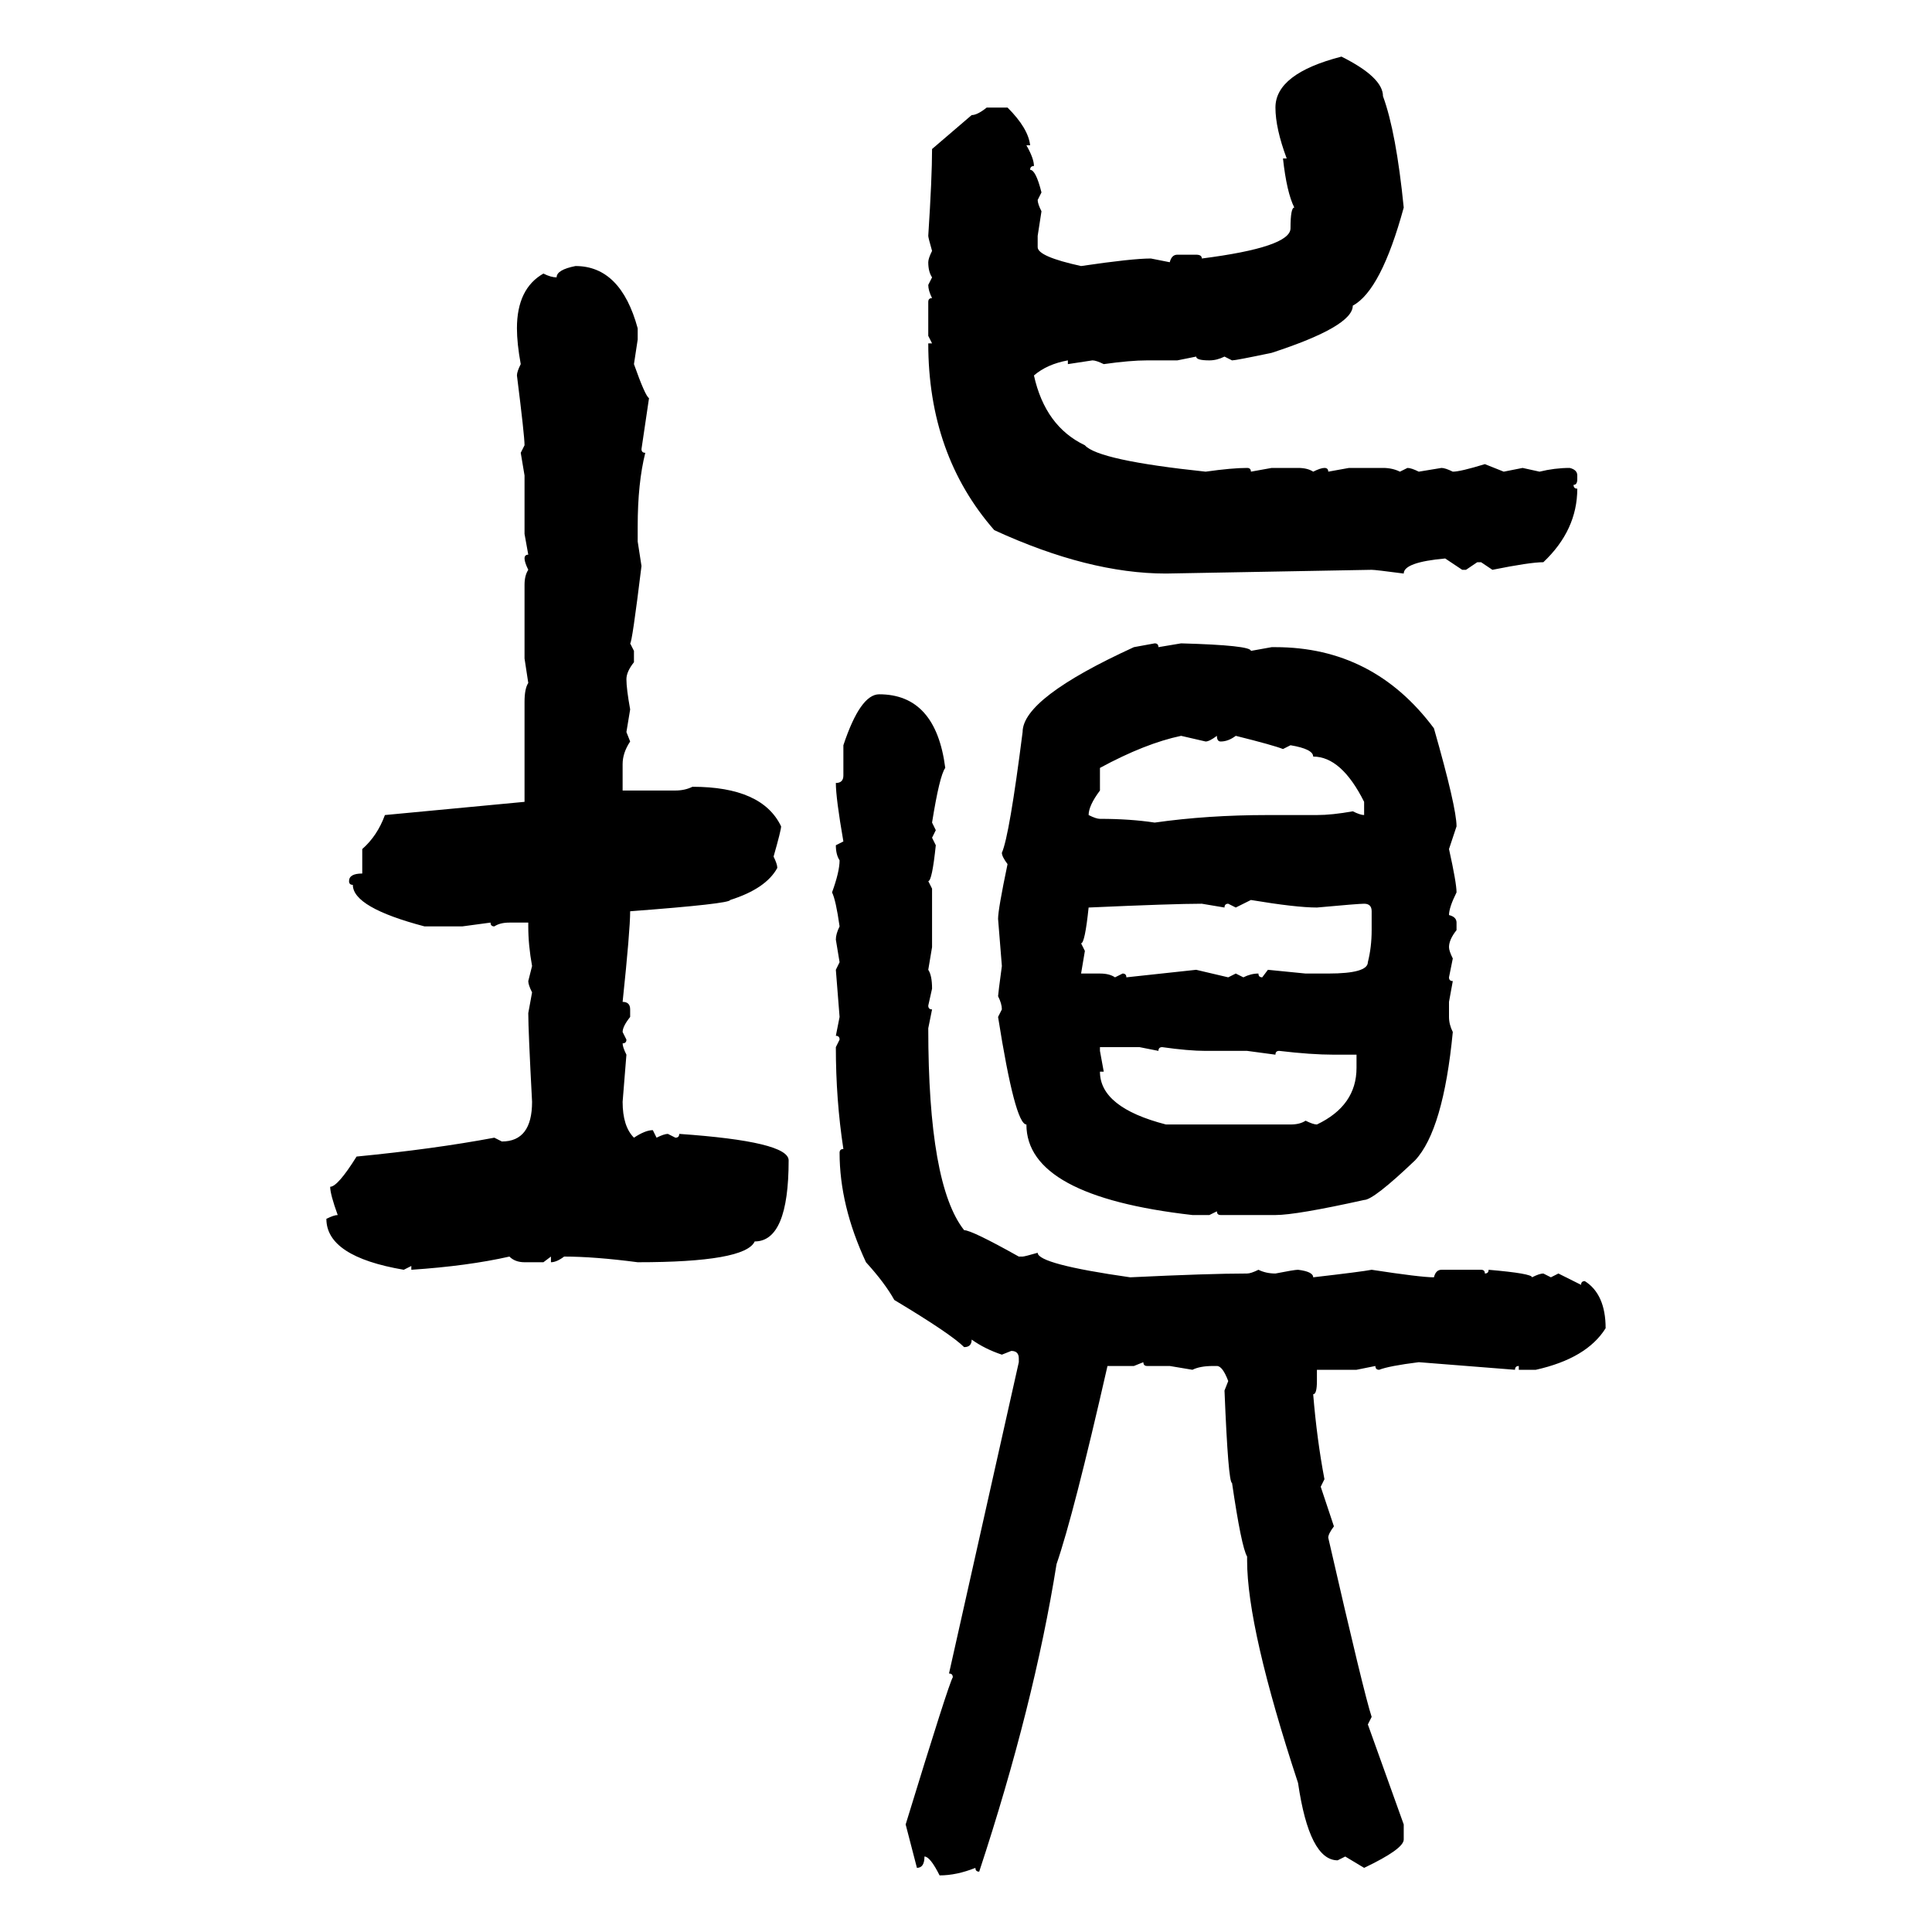 <svg xmlns="http://www.w3.org/2000/svg" xmlns:xlink="http://www.w3.org/1999/xlink" width="300" height="300"><path d="M208.30 8.79L208.30 8.79Q214.75 12.01 214.75 14.94L214.75 14.94Q216.80 20.51 217.97 32.23L217.97 32.23Q214.45 45.12 210.06 47.46L210.06 47.46Q210.06 50.68 197.46 54.79L197.46 54.79Q191.89 55.96 191.31 55.96L191.31 55.96L190.14 55.37Q188.96 55.96 187.79 55.96L187.79 55.96Q185.74 55.96 185.74 55.37L185.74 55.37L182.81 55.96L178.13 55.96Q175.49 55.96 171.39 56.54L171.39 56.54Q170.21 55.96 169.63 55.96L169.63 55.96L165.82 56.54L165.82 55.96Q162.60 56.54 160.55 58.30L160.55 58.30Q162.30 66.21 168.46 69.14L168.46 69.14Q170.51 71.48 187.21 73.24L187.21 73.24Q191.31 72.66 193.65 72.66L193.65 72.66Q194.24 72.66 194.24 73.24L194.24 73.24L197.46 72.66L201.56 72.66Q203.03 72.66 203.91 73.24L203.91 73.24Q205.08 72.66 205.66 72.66L205.66 72.66Q206.25 72.66 206.25 73.24L206.25 73.24L209.47 72.66L214.75 72.66Q216.21 72.66 217.38 73.24L217.38 73.24L218.55 72.66Q219.14 72.66 220.31 73.24L220.31 73.24L223.83 72.66Q224.41 72.66 225.59 73.24L225.59 73.24Q226.76 73.24 230.57 72.07L230.57 72.07L233.50 73.24L236.43 72.66L239.06 73.24Q241.41 72.66 243.75 72.66L243.75 72.66Q244.92 72.95 244.92 73.83L244.92 73.83L244.92 74.41Q244.92 75.29 244.34 75.29L244.34 75.29Q244.34 75.88 244.92 75.88L244.92 75.88Q244.92 82.32 239.65 87.30L239.65 87.30Q237.60 87.30 231.74 88.48L231.74 88.48L229.98 87.30L229.39 87.30L227.64 88.48L227.05 88.48L224.41 86.72Q217.97 87.30 217.97 89.06L217.97 89.06Q213.57 88.48 212.99 88.48L212.99 88.48Q181.64 89.06 181.05 89.06L181.05 89.06Q169.04 89.06 154.39 82.32L154.39 82.32Q144.14 70.61 144.14 53.32L144.14 53.32L144.73 53.32L144.14 52.15L144.14 46.88Q144.14 46.29 144.73 46.29L144.73 46.29Q144.14 45.12 144.14 44.24L144.14 44.24L144.73 43.07Q144.14 42.19 144.14 40.72L144.14 40.72Q144.14 40.14 144.73 38.96L144.73 38.96Q144.14 36.91 144.14 36.62L144.14 36.62Q144.73 27.54 144.73 23.14L144.73 23.14L150.88 17.87Q151.76 17.87 153.22 16.70L153.22 16.70L156.45 16.70Q159.67 19.92 159.96 22.56L159.96 22.56L159.38 22.56Q160.55 24.61 160.55 25.78L160.55 25.78Q159.96 25.78 159.96 26.37L159.96 26.37Q160.84 26.37 161.72 29.88L161.72 29.88L161.13 31.05Q161.13 31.64 161.72 32.81L161.72 32.81L161.13 36.62L161.13 38.38Q161.13 39.84 167.87 41.31L167.87 41.31Q175.78 40.14 178.71 40.14L178.71 40.14L181.64 40.72Q181.93 39.55 182.81 39.55L182.81 39.55L185.74 39.55Q186.62 39.55 186.62 40.14L186.62 40.14Q200.39 38.38 200.39 35.45L200.39 35.45Q200.39 32.23 200.98 32.23L200.98 32.23Q199.80 29.88 199.22 24.61L199.22 24.61L199.80 24.61Q198.05 19.92 198.05 16.70L198.05 16.70Q198.05 11.43 208.30 8.79ZM89.36 41.31L89.36 41.31Q96.39 41.31 99.02 50.98L99.02 50.98L99.02 52.73L98.44 56.54Q100.20 61.52 100.78 61.82L100.78 61.82L99.61 69.73Q99.61 70.31 100.20 70.31L100.20 70.31Q99.02 75 99.02 81.74L99.02 81.74L99.02 84.08L99.61 87.89Q98.14 99.90 97.85 99.90L97.85 99.90L98.44 101.07L98.44 102.83Q97.27 104.30 97.27 105.47L97.27 105.47Q97.27 106.93 97.85 110.16L97.85 110.16L97.27 113.67L97.85 115.14Q96.68 116.89 96.68 118.65L96.68 118.65L96.68 122.75L104.88 122.75Q106.35 122.75 107.52 122.17L107.52 122.17Q118.36 122.17 121.29 128.32L121.29 128.32Q121.29 128.91 120.12 133.01L120.12 133.01Q120.70 134.18 120.70 134.77L120.70 134.77Q118.95 137.99 113.38 139.75L113.38 139.75Q113.38 140.33 97.85 141.50L97.85 141.50Q97.85 144.43 96.68 155.57L96.68 155.57Q97.85 155.57 97.85 156.74L97.85 156.74L97.85 157.91Q96.68 159.38 96.68 160.25L96.68 160.25L97.27 161.43Q97.27 162.01 96.68 162.01L96.68 162.01Q96.68 162.60 97.27 163.77L97.27 163.77L96.68 171.09Q96.68 174.90 98.44 176.66L98.44 176.66Q100.20 175.49 101.37 175.49L101.37 175.49L101.95 176.66Q103.13 176.07 103.71 176.07L103.71 176.07L104.88 176.66Q105.47 176.66 105.47 176.07L105.47 176.07Q122.46 177.25 122.46 180.18L122.46 180.18Q122.46 192.77 117.19 192.77L117.19 192.77Q115.72 196.00 99.02 196.00L99.02 196.00Q92.29 195.12 87.60 195.12L87.60 195.12Q86.43 196.00 85.55 196.00L85.55 196.00L85.55 195.12L84.38 196.00L81.45 196.00Q79.98 196.00 79.10 195.12L79.10 195.12Q72.66 196.58 63.87 197.17L63.87 197.17L63.87 196.58L62.70 197.17Q50.68 195.12 50.68 189.26L50.68 189.26Q51.86 188.67 52.44 188.67L52.44 188.67Q51.27 185.45 51.27 184.28L51.27 184.28Q52.44 184.28 55.37 179.59L55.37 179.59Q67.38 178.42 76.76 176.66L76.76 176.66L77.93 177.25Q82.62 177.25 82.62 171.09L82.62 171.09Q82.03 159.96 82.03 157.32L82.03 157.32L82.62 154.10Q82.03 152.93 82.03 152.34L82.03 152.34L82.62 150Q82.03 146.78 82.03 143.85L82.03 143.85L82.03 143.26L79.10 143.26Q77.64 143.26 76.76 143.85L76.76 143.85Q76.17 143.85 76.17 143.26L76.17 143.26L71.78 143.85L65.92 143.85Q54.79 140.92 54.79 137.40L54.79 137.40Q54.20 137.40 54.20 136.82L54.20 136.82Q54.20 135.64 56.25 135.64L56.25 135.64L56.25 131.84Q58.59 129.79 59.77 126.56L59.77 126.56L81.45 124.51L81.45 108.98Q81.45 106.93 82.03 106.05L82.03 106.05L81.45 102.25L81.45 90.82Q81.45 89.36 82.03 88.48L82.03 88.48Q81.45 87.30 81.45 86.72L81.45 86.72Q81.45 86.13 82.03 86.13L82.03 86.13L81.45 82.91L81.45 73.83L80.86 70.31L81.45 69.14Q81.45 67.68 80.27 58.30L80.27 58.30Q80.27 57.71 80.86 56.54L80.86 56.54Q80.27 53.32 80.27 50.98L80.27 50.98Q80.27 44.82 84.38 42.48L84.38 42.48Q85.55 43.07 86.43 43.07L86.43 43.07Q86.43 41.89 89.36 41.31ZM176.07 100.49L179.30 99.90Q179.88 99.90 179.88 100.49L179.88 100.49L183.40 99.90Q194.24 100.20 194.24 101.07L194.24 101.07L197.46 100.49L198.05 100.49Q213.28 100.49 222.66 113.09L222.66 113.09Q226.17 125.39 226.17 128.32L226.17 128.32L225 131.84Q226.17 137.11 226.17 138.57L226.17 138.57Q225 140.92 225 142.09L225 142.09Q226.17 142.38 226.17 143.26L226.17 143.26L226.17 144.43Q225 145.90 225 147.07L225 147.07Q225 147.66 225.59 148.83L225.59 148.83L225 151.76Q225 152.34 225.59 152.34L225.59 152.34L225 155.57L225 157.91Q225 159.08 225.59 160.25L225.59 160.25Q224.12 175.49 219.73 180.18L219.73 180.18Q213.28 186.33 211.82 186.33L211.82 186.33Q201.27 188.67 198.05 188.67L198.05 188.67L189.55 188.67Q188.96 188.67 188.96 188.09L188.96 188.09L187.79 188.67L185.16 188.67Q159.38 185.74 159.38 174.61L159.38 174.61Q157.62 174.61 154.98 157.91L154.98 157.91L155.57 156.74Q155.57 155.86 154.98 154.69L154.98 154.69Q154.98 154.39 155.57 150L155.57 150L154.98 142.68Q154.98 141.21 156.45 134.18L156.45 134.18Q155.57 133.01 155.57 132.42L155.57 132.42Q156.74 129.79 158.79 113.67L158.79 113.67Q158.79 108.40 176.07 100.49L176.07 100.49ZM136.52 107.81L136.52 107.81Q145.31 107.81 146.78 119.24L146.78 119.24Q145.90 120.41 144.73 127.73L144.73 127.73L145.31 128.91L144.73 130.08L145.31 131.25Q144.73 136.82 144.14 136.82L144.14 136.82L144.73 137.99L144.73 147.07L144.14 150.59Q144.73 151.46 144.73 153.52L144.73 153.52L144.14 156.15Q144.14 156.74 144.73 156.74L144.73 156.74L144.14 159.67Q144.14 183.98 149.71 191.02L149.71 191.02Q150.88 191.02 158.20 195.12L158.20 195.12L158.79 195.12Q159.08 195.12 161.13 194.53L161.13 194.53Q161.13 196.29 175.49 198.34L175.49 198.34Q187.79 197.75 193.65 197.75L193.65 197.75Q194.24 197.75 195.41 197.17L195.41 197.17Q196.58 197.75 198.05 197.75L198.05 197.75Q200.98 197.17 201.56 197.17L201.56 197.17Q203.91 197.46 203.91 198.34L203.91 198.34Q211.52 197.46 212.99 197.17L212.99 197.17Q220.61 198.34 222.66 198.34L222.66 198.34Q222.95 197.17 223.83 197.17L223.83 197.17L229.98 197.17Q230.57 197.17 230.57 197.75L230.57 197.75Q231.15 197.75 231.15 197.17L231.15 197.17Q237.89 197.75 237.89 198.34L237.89 198.34Q239.06 197.75 239.65 197.75L239.65 197.75L240.82 198.34L241.99 197.75L245.51 199.51Q245.51 198.93 246.09 198.93L246.09 198.93Q249.32 200.98 249.32 206.25L249.32 206.25Q246.39 210.94 238.48 212.70L238.48 212.70L235.84 212.70L235.84 212.11Q235.25 212.11 235.25 212.70L235.25 212.70L220.31 211.52Q215.63 212.11 214.16 212.70L214.16 212.70Q213.57 212.70 213.57 212.11L213.57 212.11L210.64 212.70L204.49 212.70L204.49 214.45Q204.49 216.50 203.91 216.50L203.91 216.50Q204.49 223.54 205.66 229.69L205.66 229.69L205.08 230.86L207.13 237.01Q206.25 238.18 206.25 238.77L206.25 238.77Q211.82 263.09 212.99 266.60L212.99 266.60L212.40 267.77L217.97 283.30L217.97 285.64Q217.97 287.11 211.82 290.04L211.82 290.04L208.89 288.28L207.71 288.87Q203.32 288.87 201.56 276.86L201.56 276.86Q193.65 252.83 193.65 242.29L193.65 242.29L193.65 241.70Q192.77 240.23 191.31 230.27L191.31 230.27Q190.72 230.27 190.14 215.92L190.14 215.92L190.72 214.45Q189.84 212.11 188.96 212.11L188.96 212.11L188.38 212.11Q186.33 212.11 185.16 212.70L185.16 212.70L181.64 212.11L178.13 212.11Q177.54 212.11 177.54 211.52L177.54 211.52L176.07 212.11L171.97 212.11Q166.70 235.25 164.06 242.87L164.06 242.87Q160.55 264.84 152.05 290.63L152.05 290.63Q151.46 290.63 151.46 290.04L151.46 290.04Q148.54 291.21 145.90 291.21L145.90 291.21Q144.43 288.28 143.55 288.28L143.55 288.28Q143.55 290.04 142.38 290.04L142.38 290.04L140.63 283.30Q147.36 261.33 147.95 260.45L147.95 260.45Q147.95 259.86 147.36 259.86L147.36 259.86L158.20 211.52L158.20 210.94Q158.20 209.77 157.03 209.77L157.03 209.77L155.57 210.35Q152.93 209.47 150.88 208.01L150.88 208.01Q150.88 209.18 149.71 209.18L149.71 209.18Q147.66 207.13 138.87 201.86L138.87 201.86Q137.40 199.22 134.47 196.00L134.47 196.00Q130.37 187.21 130.37 179.00L130.37 179.00Q130.37 178.42 130.96 178.42L130.96 178.42Q129.79 170.80 129.79 162.60L129.79 162.60L130.37 161.43Q130.37 160.84 129.79 160.84L129.79 160.84L130.37 157.91L129.79 150.59L130.37 149.41L129.79 145.90Q129.79 145.02 130.37 143.85L130.37 143.85Q129.79 139.75 129.20 138.57L129.20 138.57Q130.37 135.35 130.37 133.59L130.37 133.59Q129.79 132.71 129.79 131.25L129.79 131.25L130.96 130.66Q129.79 123.93 129.79 121.58L129.79 121.58Q130.96 121.58 130.96 120.41L130.96 120.41L130.96 115.72Q133.59 107.81 136.52 107.81ZM170.80 119.24L170.80 119.24L170.80 122.75Q169.04 125.10 169.04 126.56L169.04 126.56Q170.21 127.15 170.80 127.15L170.80 127.15Q175.49 127.15 179.30 127.73L179.30 127.73Q187.50 126.56 196.88 126.56L196.88 126.56L204.49 126.56Q206.84 126.56 210.06 125.98L210.06 125.98Q211.23 126.56 211.82 126.56L211.82 126.56L211.82 124.51Q208.30 117.48 203.91 117.48L203.91 117.48Q203.91 116.31 200.39 115.72L200.39 115.72L199.22 116.31Q197.75 115.72 191.89 114.26L191.89 114.26Q190.72 115.14 189.55 115.14L189.55 115.14Q188.96 115.14 188.96 114.26L188.96 114.26Q187.79 115.14 187.21 115.14L187.21 115.14L183.40 114.26Q177.83 115.43 170.80 119.24ZM194.24 139.75L191.89 140.92L190.72 140.33Q190.14 140.33 190.14 140.92L190.14 140.92L186.62 140.33Q182.23 140.33 169.04 140.92L169.04 140.92Q168.46 146.48 167.87 146.48L167.87 146.48L168.46 147.66L167.87 151.17L170.80 151.17Q172.27 151.17 173.14 151.76L173.14 151.76L174.32 151.17Q174.90 151.17 174.90 151.76L174.90 151.76L185.74 150.59L190.72 151.76L191.89 151.17L193.07 151.76Q194.24 151.17 195.41 151.17L195.41 151.17Q195.41 151.76 196.00 151.76L196.00 151.76L196.88 150.59L202.73 151.17L206.25 151.17Q212.40 151.17 212.40 149.41L212.40 149.41Q212.99 147.07 212.99 144.43L212.99 144.43L212.99 141.50Q212.99 140.33 211.82 140.33L211.82 140.33Q210.94 140.33 204.49 140.92L204.49 140.92Q201.27 140.92 194.24 139.75L194.24 139.75ZM176.95 162.60L170.80 162.60L170.80 163.18L171.39 166.41L170.80 166.41Q170.80 171.97 181.05 174.61L181.05 174.61L200.39 174.61Q201.86 174.61 202.73 174.02L202.73 174.02Q203.91 174.61 204.49 174.61L204.49 174.61Q210.64 171.68 210.64 165.82L210.64 165.82L210.64 163.77L207.13 163.77Q203.61 163.77 198.63 163.18L198.63 163.18Q198.05 163.18 198.05 163.77L198.05 163.77L193.65 163.18L187.21 163.18Q184.57 163.18 180.47 162.60L180.47 162.60Q179.88 162.60 179.88 163.18L179.88 163.18L176.95 162.60Z"/></svg>